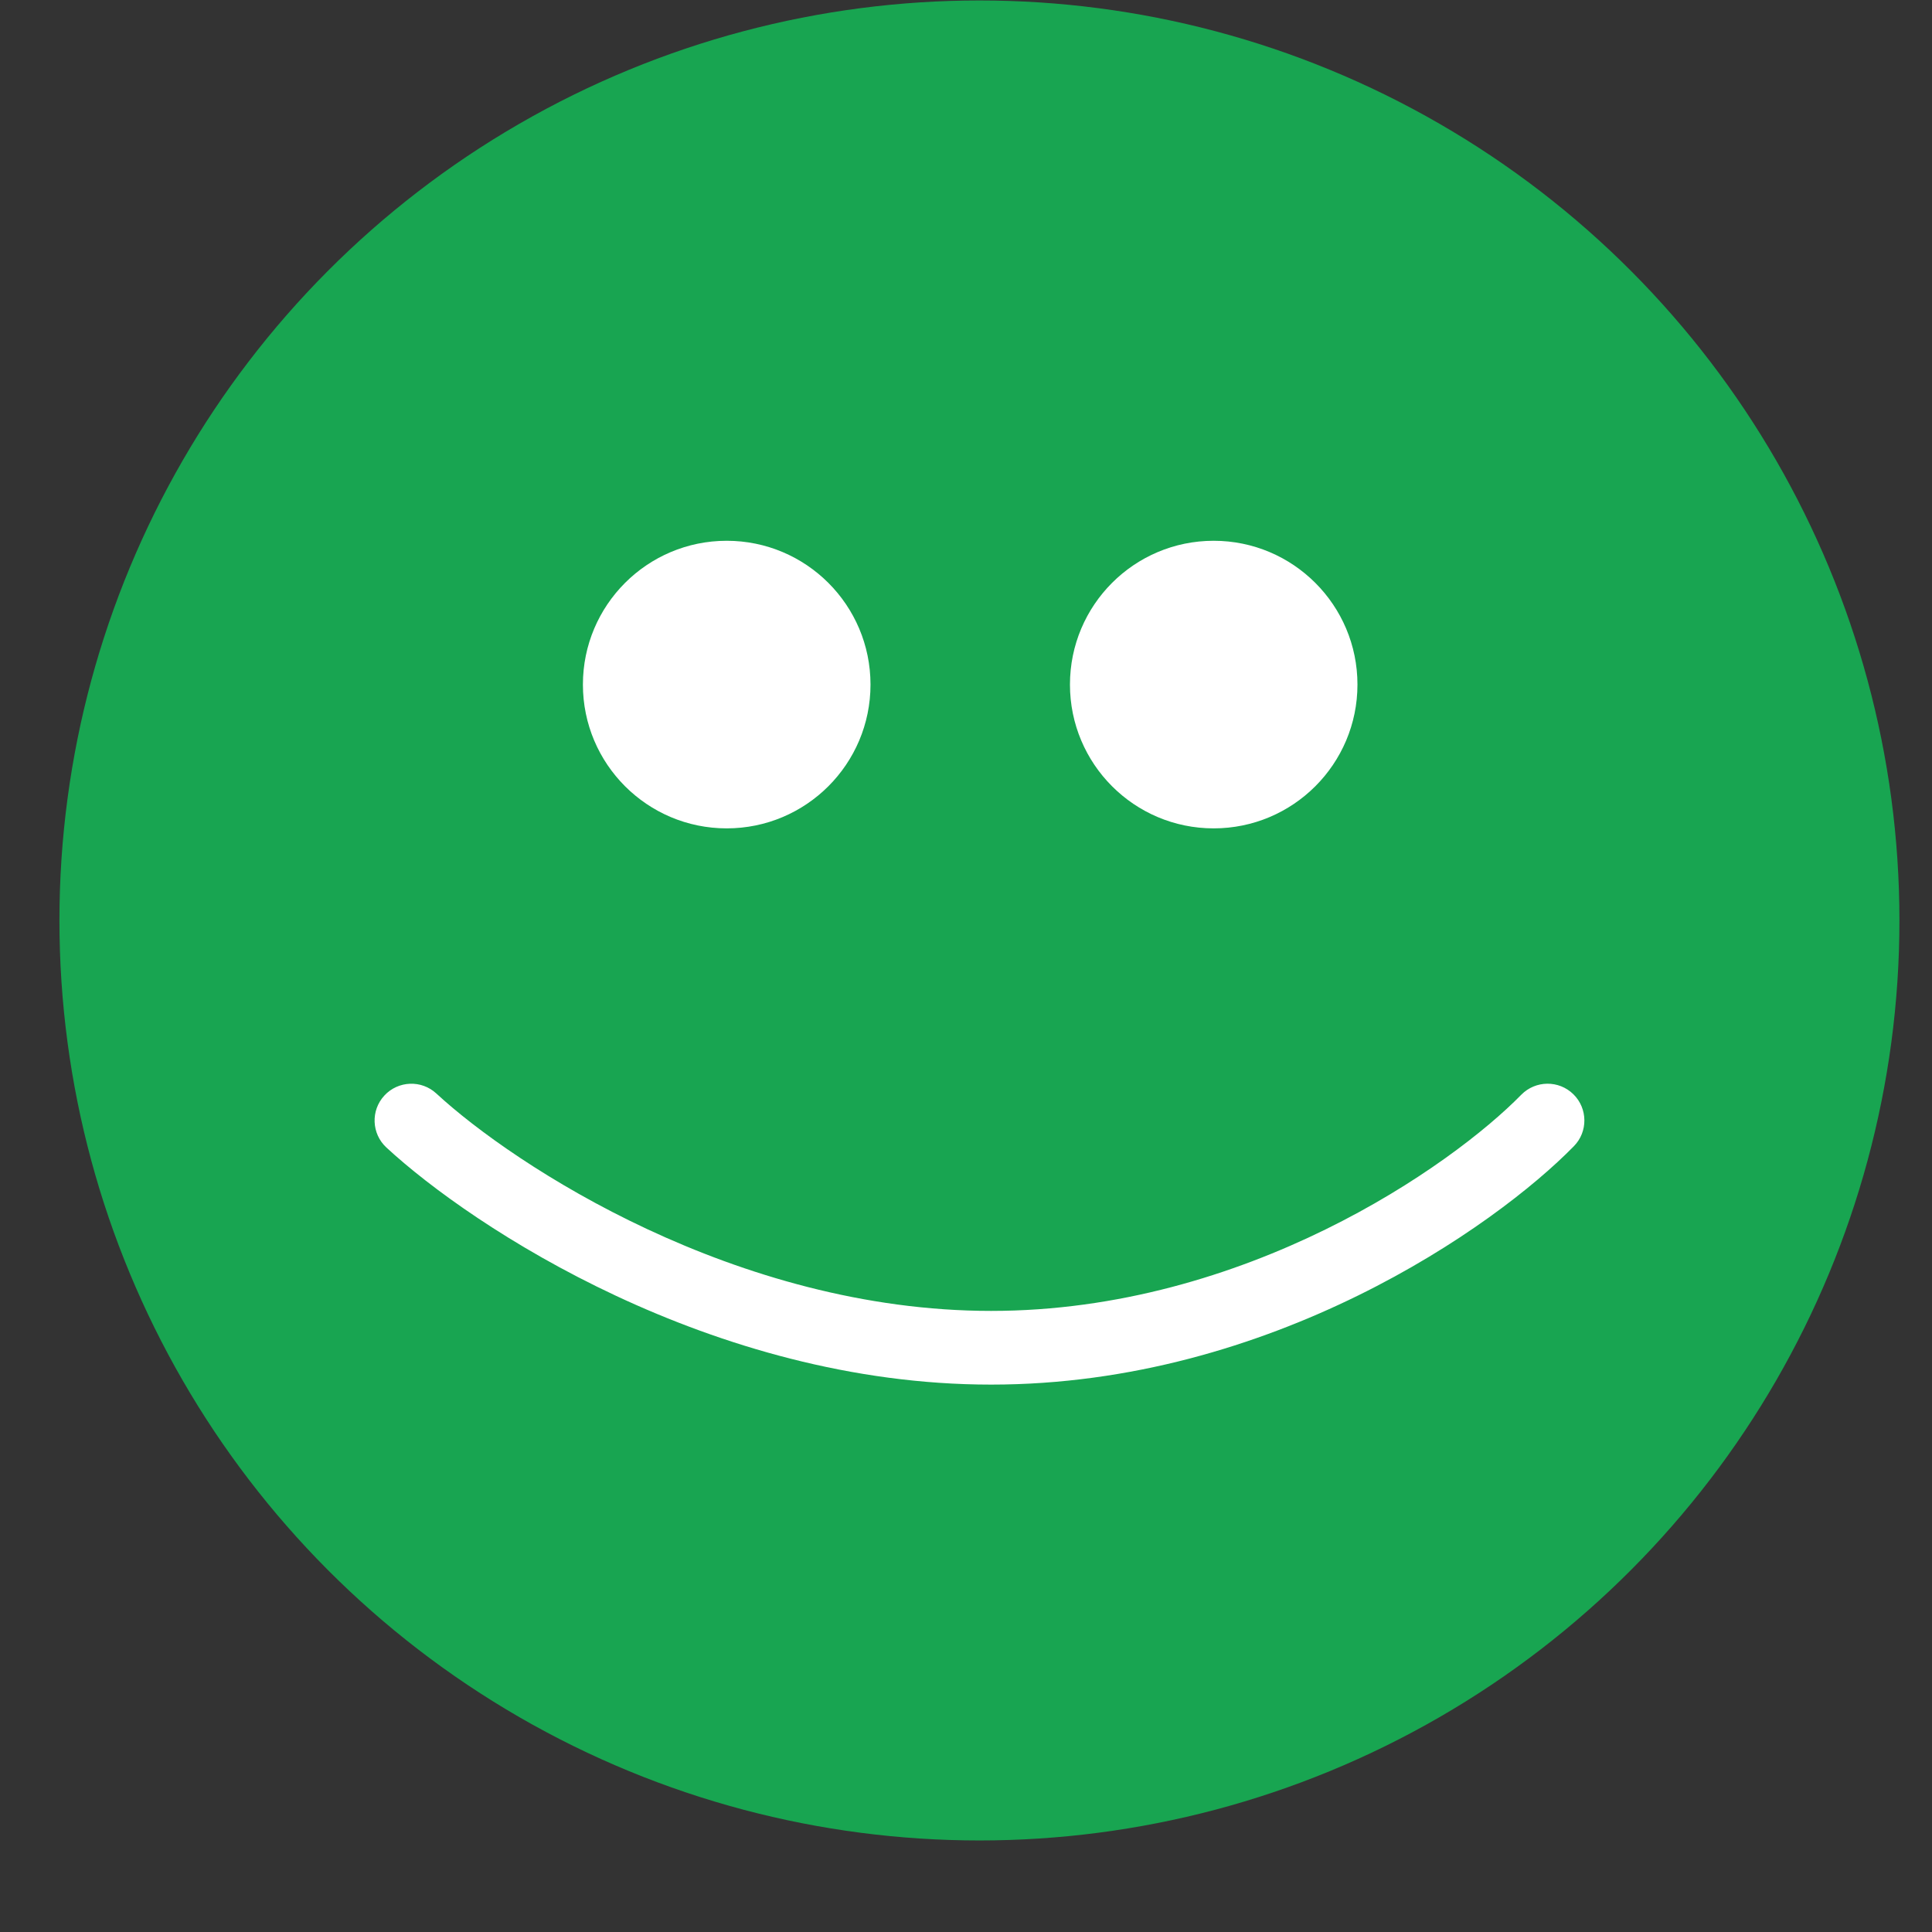 <svg width="21" height="21" viewBox="0 0 21 21" fill="none" xmlns="http://www.w3.org/2000/svg">
<rect x="0" y="0" width="21" height="21" fill="#333333" stroke="none"/>
<circle cx="10.646" cy="10.005" r="10" fill="#18A551"/>
<path d="M9.462 7.441C9.462 8.304 8.762 9.004 7.899 9.004C7.036 9.004 6.336 8.304 6.336 7.441C6.336 6.578 7.036 5.878 7.899 5.878C8.762 5.878 9.462 6.578 9.462 7.441Z" fill="white"/>
<path d="M14.755 7.441C14.755 8.304 14.055 9.004 13.192 9.004C12.329 9.004 11.63 8.304 11.63 7.441C11.63 6.578 12.329 5.878 13.192 5.878C14.055 5.878 14.755 6.578 14.755 7.441Z" fill="white"/>
<path fill-rule="evenodd" clip-rule="evenodd" d="M4.178 11.908C4.328 11.746 4.581 11.736 4.743 11.886C5.589 12.668 8.003 14.249 10.773 14.249C13.537 14.249 15.779 12.672 16.536 11.899C16.691 11.742 16.944 11.739 17.102 11.894C17.259 12.048 17.262 12.302 17.107 12.459C16.251 13.334 13.815 15.05 10.773 15.05C7.735 15.05 5.135 13.338 4.2 12.473C4.038 12.323 4.028 12.07 4.178 11.908Z" fill="white"/>
</svg>
